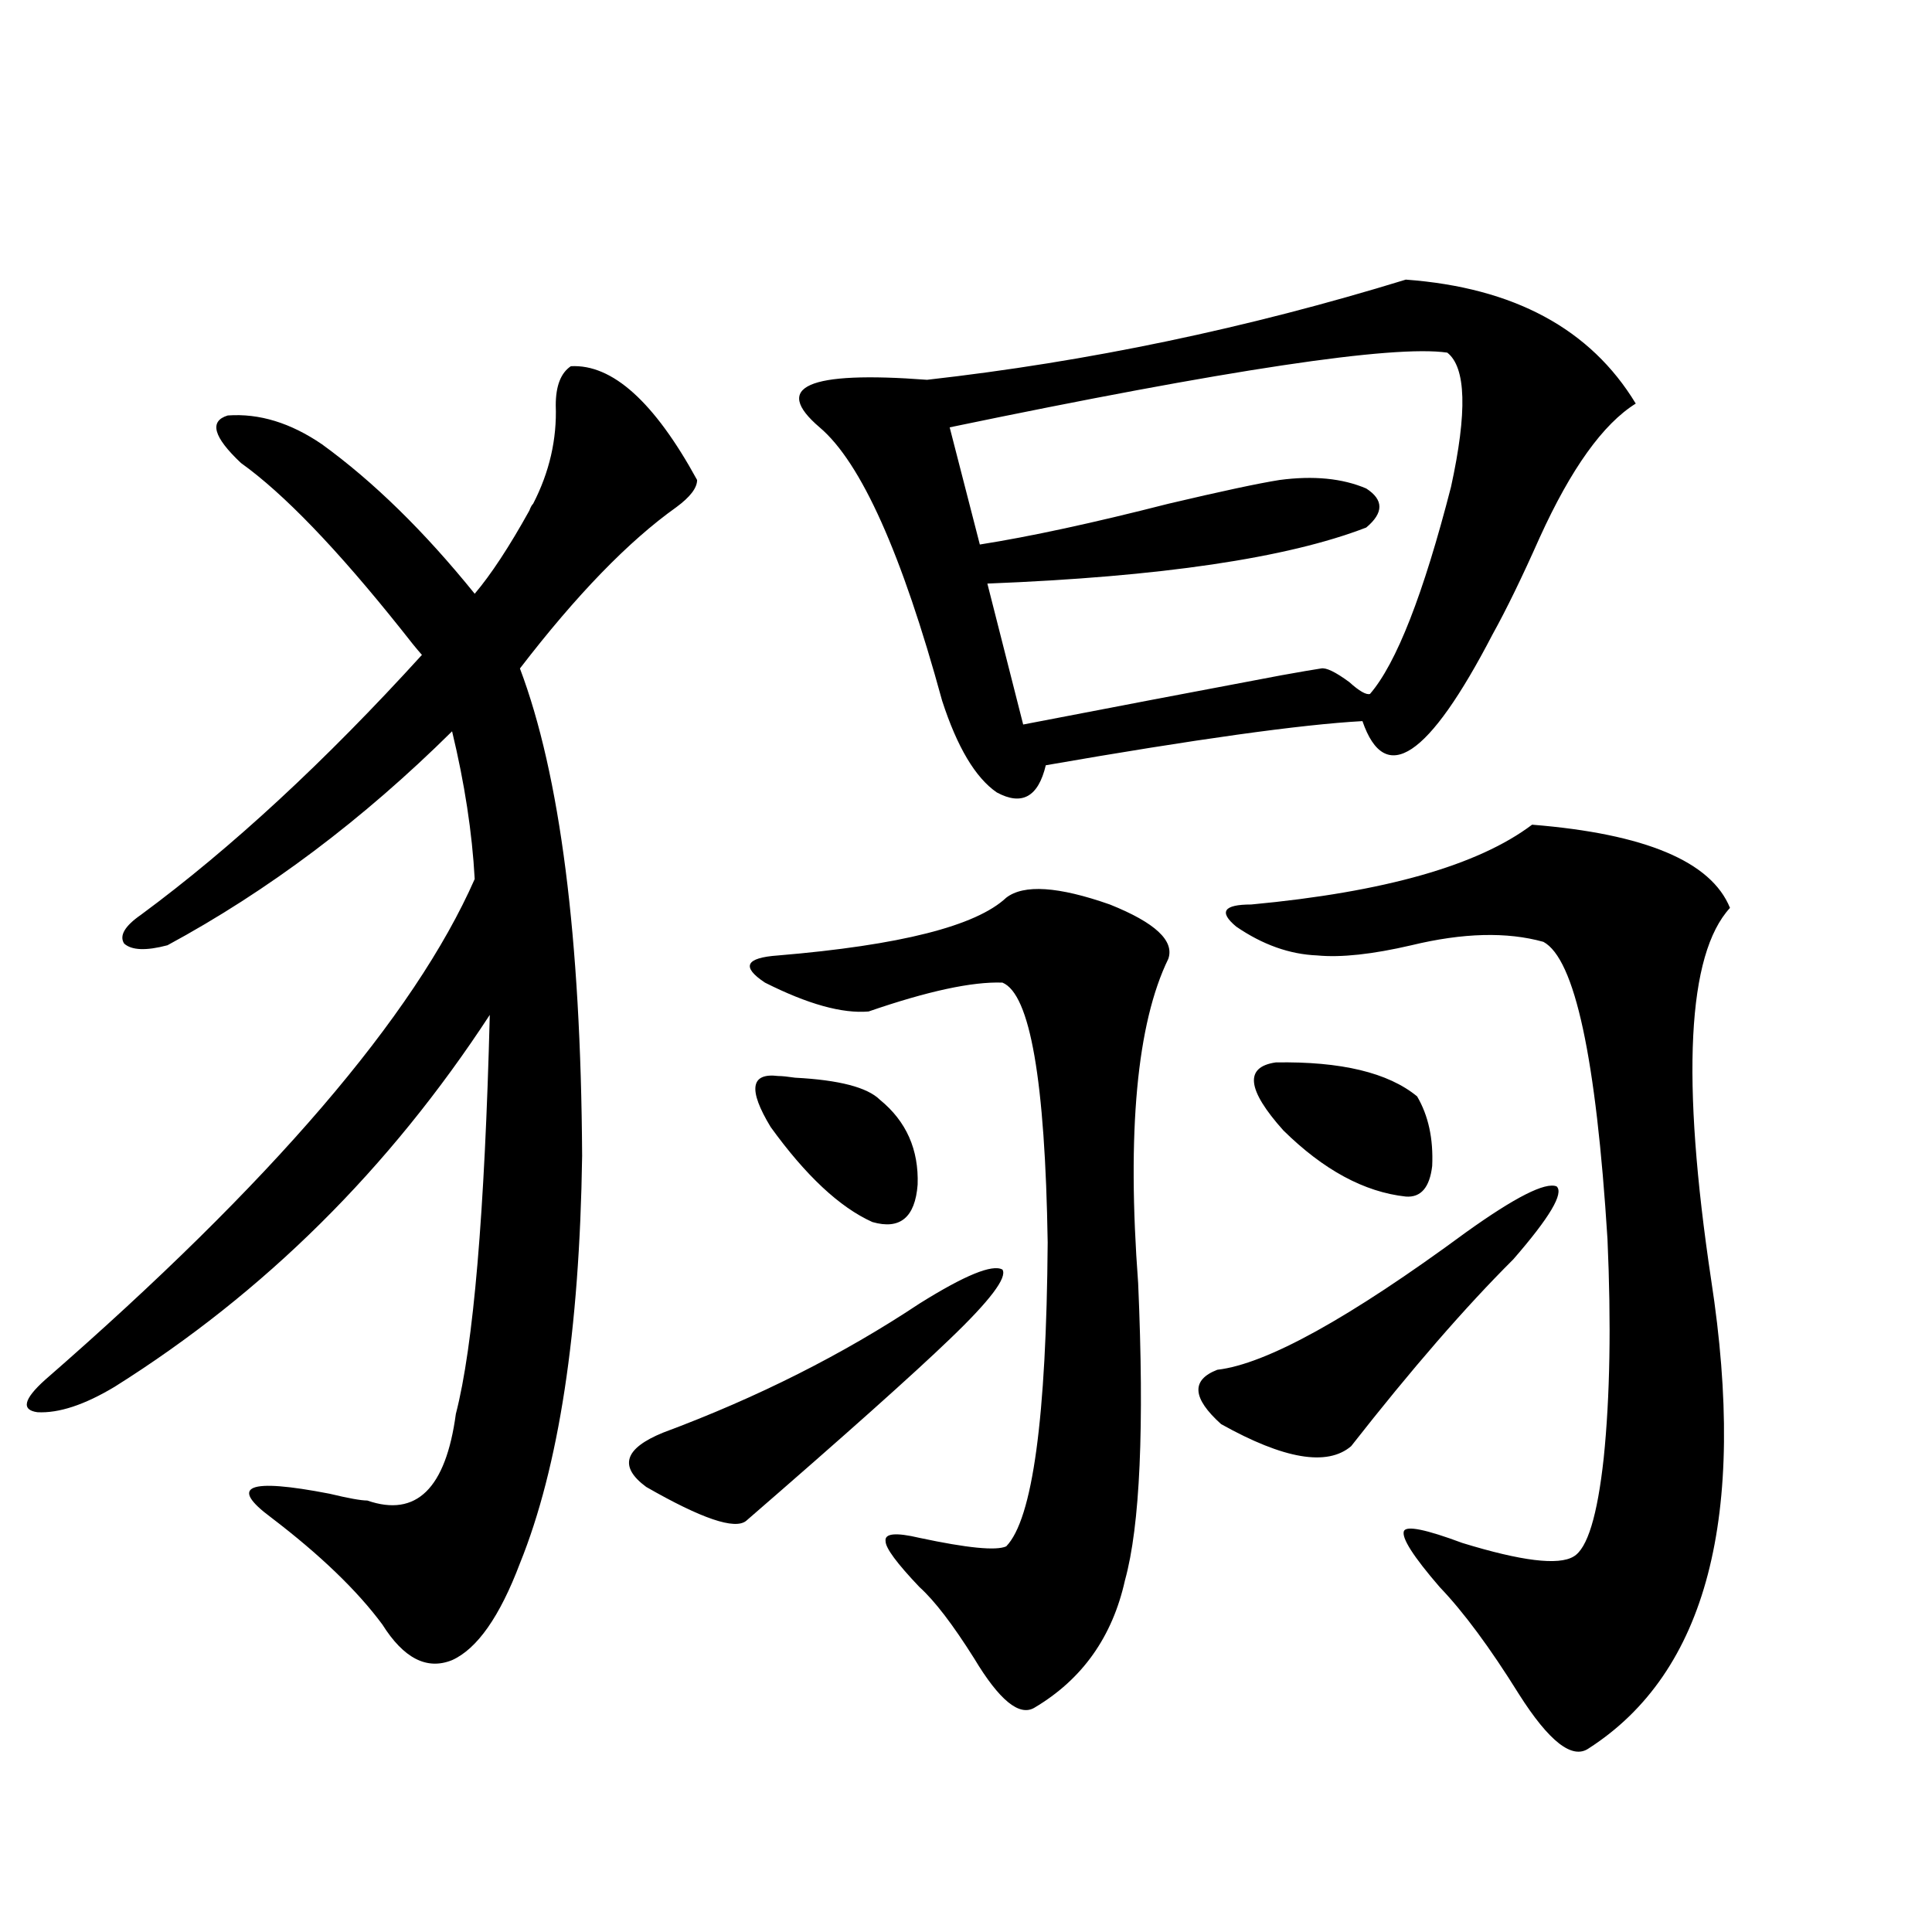 <?xml version="1.0" encoding="utf-8"?>
<!-- Generator: Adobe Illustrator 16.0.0, SVG Export Plug-In . SVG Version: 6.00 Build 0)  -->
<!DOCTYPE svg PUBLIC "-//W3C//DTD SVG 1.1//EN" "http://www.w3.org/Graphics/SVG/1.1/DTD/svg11.dtd">
<svg version="1.1" id="图层_1" xmlns="http://www.w3.org/2000/svg" xmlns:xlink="http://www.w3.org/1999/xlink" x="0px" y="0px"
	 width="1000px" height="1000px" viewBox="0 0 1000 1000" enable-background="new 0 0 1000 1000" xml:space="preserve">
<path d="M295.456,189.555c21.463-1.167,43.246,18.457,65.364,58.887c0,4.106-3.582,8.789-10.731,14.063
	c-24.725,17.578-51.706,45.415-80.974,83.496c20.808,55.083,31.539,139.17,32.194,252.246
	c-1.311,90.83-12.042,161.143-32.194,210.938c-10.411,27.535-22.118,44.234-35.121,50.098c-13.018,5.273-25.045-0.879-36.097-18.457
	c-13.018-17.578-32.194-36.035-57.56-55.371c-22.118-16.396-12.042-20.503,30.243-12.305c9.756,2.349,16.25,3.516,19.512,3.516
	c25.365,8.789,40.64-6.152,45.853-44.824c9.101-35.156,14.954-103.999,17.561-206.543c-52.041,79.692-116.75,143.853-194.142,192.48
	c-15.609,9.38-28.947,13.774-39.999,13.184c-8.46-1.167-7.164-6.729,3.902-16.699c117.07-101.953,191.215-188.374,222.434-259.277
	c-1.311-24.019-5.213-49.507-11.707-76.465c-46.188,45.703-95.287,82.617-147.313,110.742c-11.066,2.939-18.536,2.637-22.438-0.879
	c-2.606-4.092,0.32-9.077,8.78-14.941c46.828-34.565,95.272-79.39,145.362-134.473c-2.606-2.925-6.188-7.319-10.731-13.184
	c-33.17-41.597-60.821-70.313-82.925-86.133c-14.313-13.472-16.585-21.67-6.829-24.609c16.25-1.167,32.515,3.818,48.779,14.941
	c26.661,19.336,53.002,45.127,79.022,77.344c8.445-9.956,17.881-24.307,28.292-43.066c0.641-1.758,1.296-2.925,1.951-3.516
	c8.445-16.396,12.348-33.398,11.707-50.977C287.651,199.813,290.243,193.07,295.456,189.555z M475.939,674.711
	c23.414-14.639,37.713-20.503,42.926-17.578c2.592,4.106-6.509,16.123-27.316,36.035c-18.871,18.169-53.992,49.521-105.363,94.043
	c-5.854,4.697-23.094-1.167-51.706-17.578c-14.313-10.547-11.387-19.912,8.78-28.125
	C392.039,723.354,436.261,701.078,475.939,674.711z M520.816,464.652c9.101-7.031,26.981-5.85,53.657,3.516
	c23.414,9.38,33.49,18.76,30.243,28.125c-16.265,33.398-21.463,89.36-15.609,167.871c3.247,74.419,0.976,125.684-6.829,153.809
	c-6.509,29.293-22.118,51.266-46.828,65.918c-7.805,4.684-18.216-3.817-31.219-25.488c-11.066-17.578-20.487-29.883-28.292-36.914
	c-11.707-12.305-17.561-20.215-17.561-23.73c-0.655-4.092,5.198-4.683,17.561-1.758c24.71,5.273,39.664,6.743,44.877,4.395
	c13.658-14.063,20.808-66.494,21.463-157.324c-1.311-83.784-9.115-128.608-23.414-134.473c-15.609-0.576-38.703,4.395-69.267,14.941
	c-13.658,1.182-31.554-3.804-53.657-14.941c-12.362-8.198-10.091-12.881,6.829-14.063
	C465.849,489.262,505.207,479.306,520.816,464.652z M402.771,556.938c1.951,0,4.878,0.303,8.78,0.879
	c22.759,1.182,37.393,4.985,43.901,11.426c13.658,11.138,20.152,25.791,19.512,43.945c-1.311,17.002-9.115,23.442-23.414,19.336
	c-16.92-7.607-34.48-24.019-52.682-49.219C387.161,563.969,388.457,555.18,402.771,556.938z M727.641,144.73
	c55.929,4.106,95.607,25.488,119.021,64.16c-16.92,10.547-33.505,33.701-49.755,69.434c-9.115,20.518-17.24,37.217-24.39,50.098
	c-33.17,63.872-55.608,78.813-67.315,44.824c-31.874,1.758-86.507,9.38-163.898,22.852c-3.902,16.411-12.362,21.094-25.365,14.063
	c-11.066-7.607-20.487-23.428-28.292-47.461c-20.822-76.162-41.95-123.335-63.413-141.504
	c-24.725-21.094-6.188-29.292,55.608-24.609C563.087,187.221,645.691,169.931,727.641,144.73z M709.104,359.184
	c13.658-15.82,27.637-51.553,41.95-107.227c8.445-38.672,7.805-61.812-1.951-69.434c-27.972-4.092-113.823,8.789-257.555,38.672
	l15.609,60.645c26.006-4.092,58.535-11.123,97.559-21.094c27.316-6.44,46.493-10.547,57.56-12.305
	c17.561-2.334,32.515-0.879,44.877,4.395c9.101,5.864,9.101,12.607,0,20.215c-40.975,15.82-106.339,25.488-196.093,29.004
	l18.536,72.949c45.518-8.789,90.074-17.275,133.655-25.488c9.756-1.758,16.585-2.925,20.487-3.516
	c2.592-0.576,7.47,1.758,14.634,7.031C703.571,357.729,707.153,359.774,709.104,359.184z M758.859,637.797
	c25.365-18.154,40.975-26.064,46.828-23.73c3.902,3.516-3.582,16.123-22.438,37.793c-24.725,24.609-52.682,56.841-83.9,96.68
	c-12.362,10.547-34.801,6.743-67.315-11.426c-14.969-13.472-15.609-22.852-1.951-28.125
	C655.447,706.063,698.373,682.333,758.859,637.797z M793.005,426.859c58.535,4.697,92.681,19.048,102.437,43.066
	c-22.118,24.033-25.365,88.193-9.756,192.48c18.856,122.471-2.286,203.316-63.413,242.578c-8.46,5.851-20.487-3.516-36.097-28.125
	c-14.969-24.032-28.627-42.489-40.975-55.371c-13.658-15.82-19.847-25.488-18.536-29.004c1.296-2.925,11.372-0.879,30.243,6.152
	c30.563,9.38,49.755,11.729,57.56,7.031c7.149-4.092,12.348-21.094,15.609-50.977c3.247-31.641,3.902-69.434,1.951-113.379
	c-5.854-93.74-16.92-145.02-33.17-153.809c-18.871-5.273-41.63-4.683-68.291,1.758c-20.167,4.697-36.432,6.455-48.779,5.273
	c-14.313-0.576-28.292-5.562-41.95-14.941c-9.115-7.607-6.509-11.426,7.805-11.426C716.574,461.728,765.033,447.953,793.005,426.859
	z M660.325,549.906c33.811-0.576,58.2,5.273,73.169,17.578c5.854,9.971,8.445,21.973,7.805,36.035
	c-1.311,11.138-5.854,16.411-13.658,15.82c-21.463-2.334-42.605-13.76-63.413-34.277
	C645.356,563.969,644.061,552.255,660.325,549.906z"/>
</svg>
